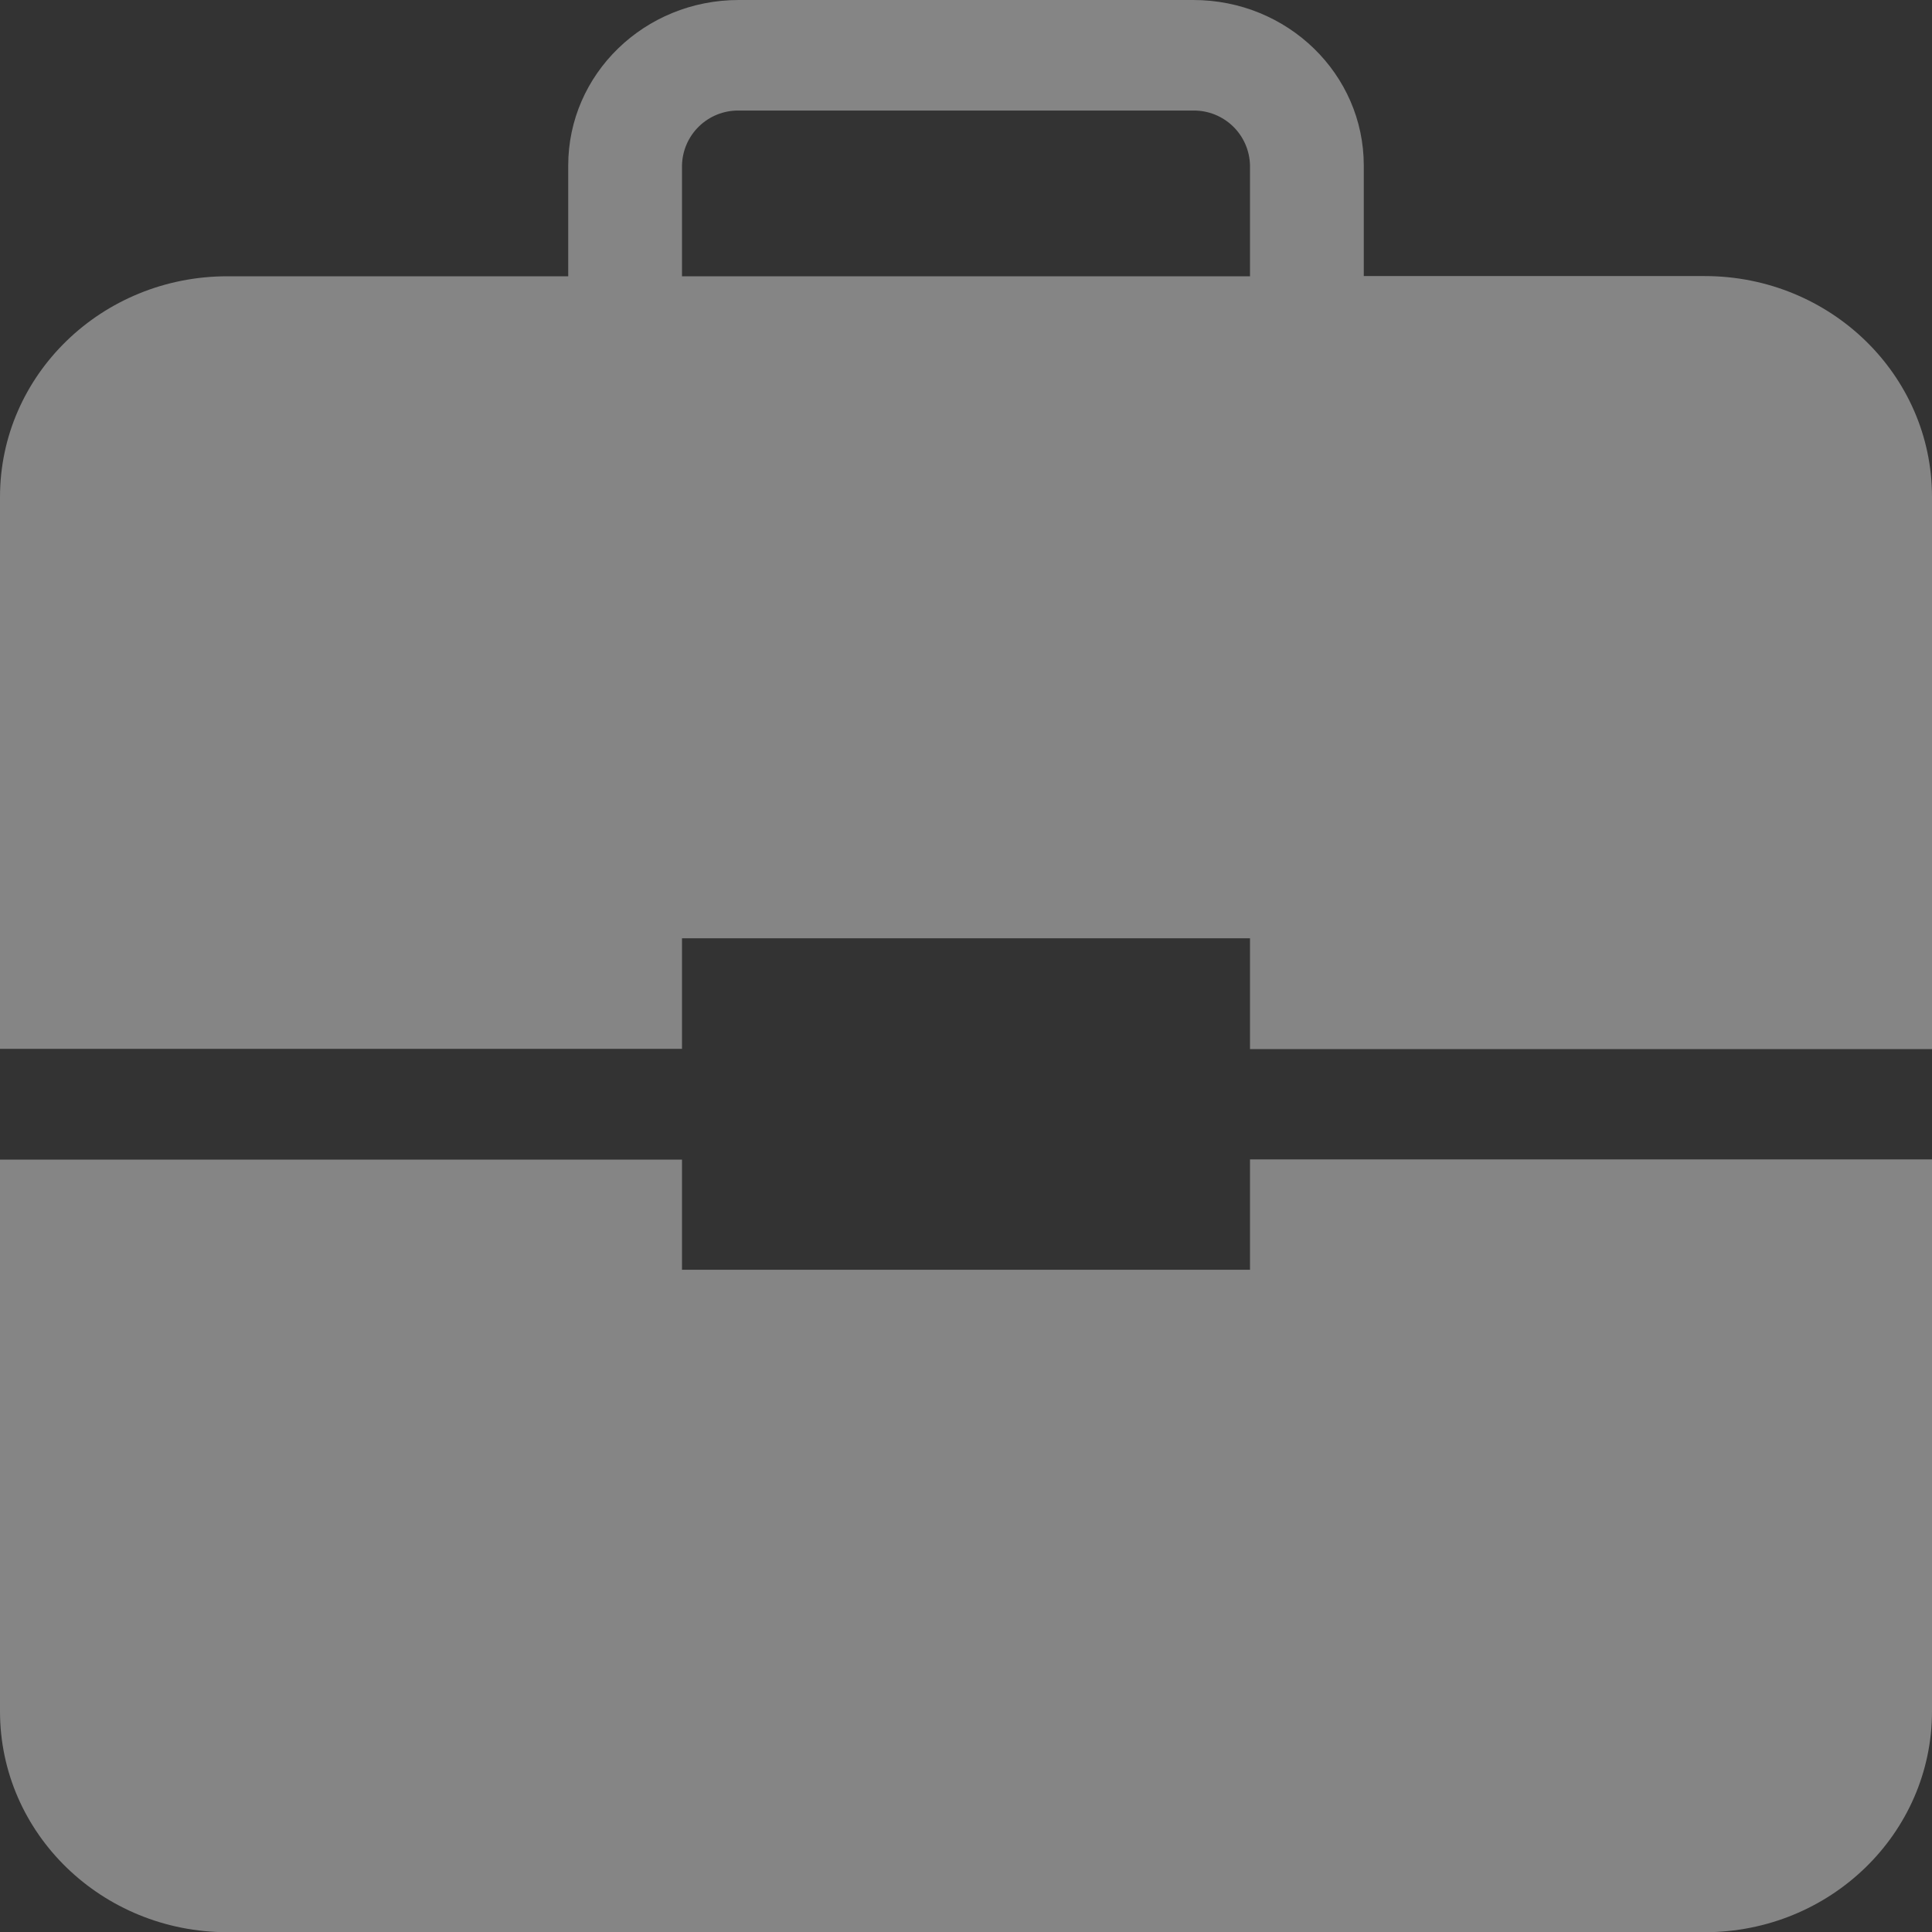 <svg width="200" height="200" viewBox="0 0 200 200" fill="none" xmlns="http://www.w3.org/2000/svg">
<rect x="0" y="0" width="200" height="200" fill="#333333" stroke="none"/>
<g opacity="0.4" clip-path="url(#clip0_549_5970)">
<path d="M200 108.6H129.4V97.133H70.6V108.578H0V51.444C0 38.822 10.533 28.6 23.533 28.6H58.822V17.133C58.822 7.667 66.711 0 76.467 0H123.533C133.289 0 141.178 7.667 141.178 17.133V28.578H176.467C189.467 28.578 200 38.8 200 51.422V108.578V108.6ZM200 120.022V177.156C200 189.8 189.467 200.022 176.467 200.022H23.556C10.533 200.022 0 189.8 0 177.156V120.044H70.6V131.444H129.4V120.022H200ZM129.4 28.6V17.133C129.371 15.607 128.741 14.153 127.647 13.088C126.552 12.023 125.082 11.432 123.556 11.444H76.467C74.932 11.427 73.453 12.018 72.354 13.088C71.254 14.159 70.623 15.621 70.6 17.156V28.6H129.4Z" fill="white"/>
</g>
<defs>
<clipPath id="clip0_549_5970">
<rect width="200" height="200" fill="white"/>
</clipPath>
</defs>
</svg>
